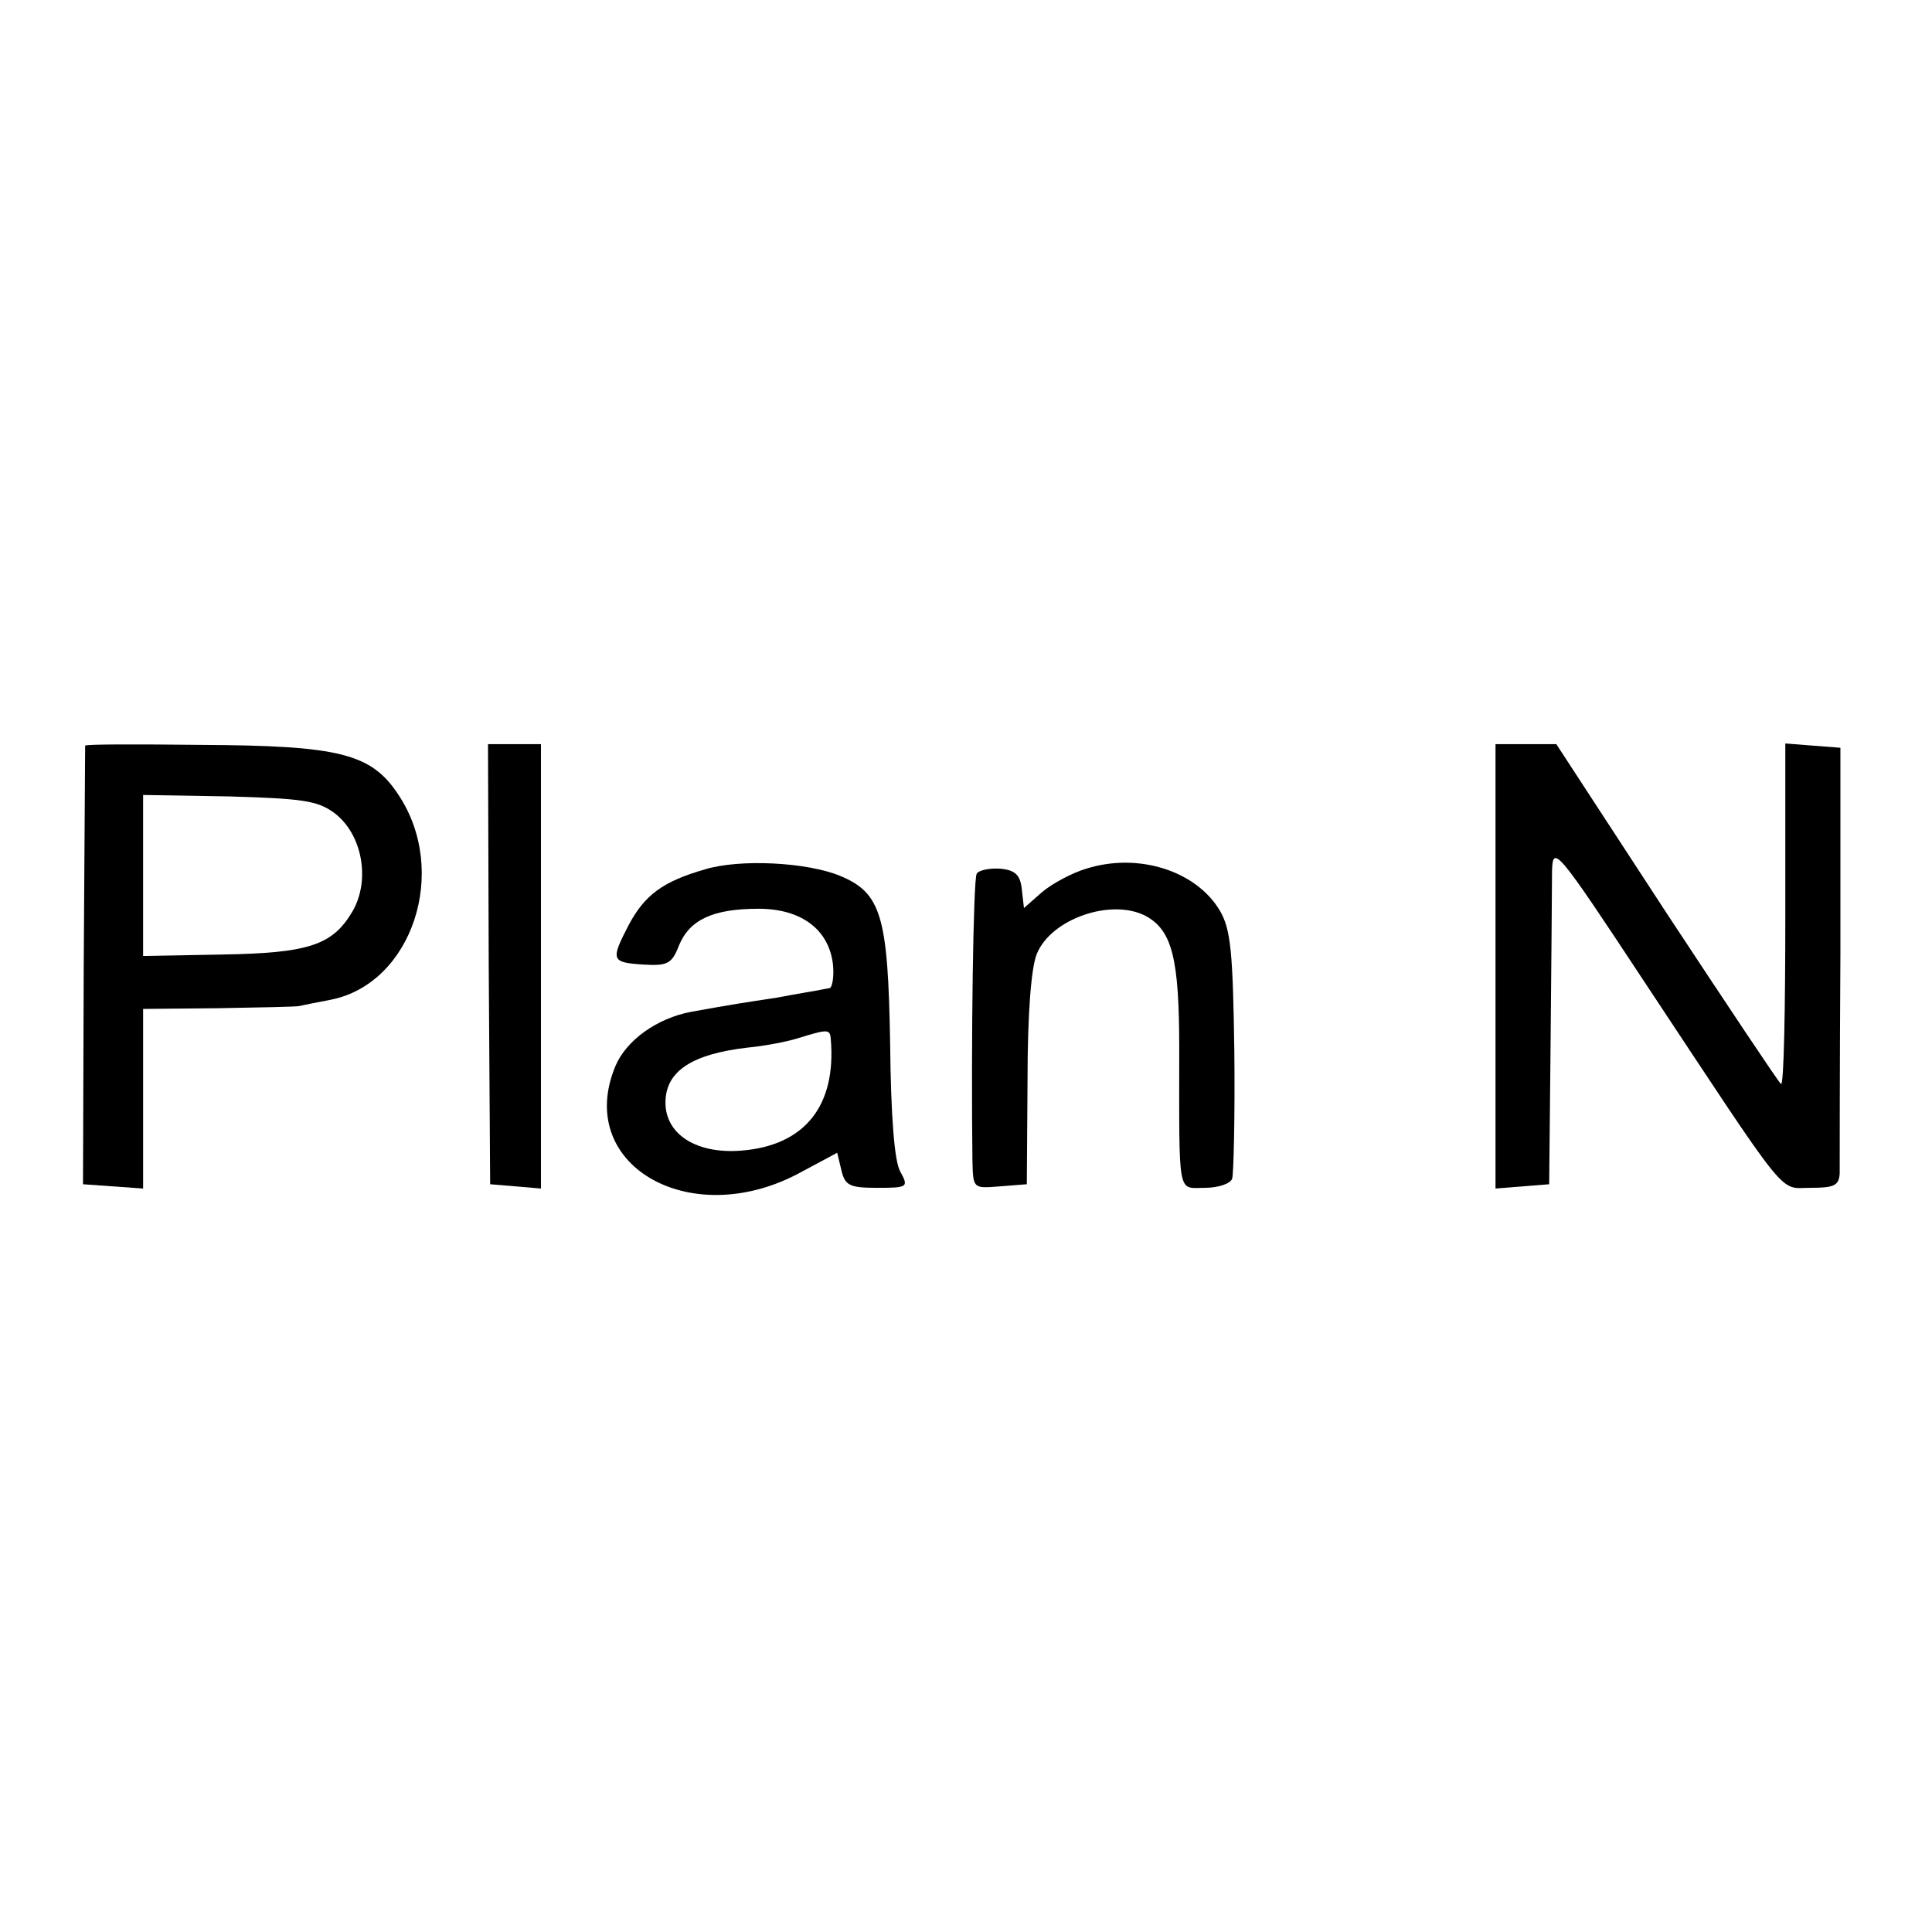 <?xml version="1.0" standalone="no"?>
<!DOCTYPE svg PUBLIC "-//W3C//DTD SVG 20010904//EN"
 "http://www.w3.org/TR/2001/REC-SVG-20010904/DTD/svg10.dtd">
<svg version="1.0" xmlns="http://www.w3.org/2000/svg"
 width="270pt" height="270pt" viewBox="0 0 270 270"
 preserveAspectRatio="xMidYMid meet">
<g transform="translate(0,270) scale(0.1,-0.1)"
fill="#000000" stroke="none">
<path d="M119 1658 c0 -2 -1 -140 -2 -308 l-1 -305 42 -3 42 -3 0 125 0 126
105 1 c58 1 108 2 113 3 4 1 24 5 45 9 113 23 165 179 94 286 -38 58 -82 69
-276 70 -89 1 -161 1 -162 -1z m348 -94 c39 -29 51 -93 26 -137 -28 -48 -61
-59 -184 -61 l-109 -2 0 112 0 113 120 -2 c103 -3 124 -6 147 -23z"/>
<path d="M683 1353 l2 -308 36 -3 35 -3 0 311 0 310 -37 0 -37 0 1 -307z"/>
<path d="M2090 1349 l0 -310 38 3 37 3 2 200 c1 110 2 217 2 238 1 37 7 30
129 -155 206 -311 187 -288 232 -288 33 0 40 3 41 20 0 11 0 149 1 308 l0 287
-39 3 -38 3 0 -240 c0 -131 -2 -238 -6 -236 -3 2 -75 110 -160 239 l-154 236
-42 0 -43 0 0 -311z"/>
<path d="M985 1485 c-59 -17 -84 -36 -106 -77 -26 -50 -25 -53 20 -56 34 -2
40 1 50 27 15 36 48 51 111 51 60 0 98 -29 104 -77 2 -18 -1 -34 -5 -34 -5 -1
-12 -2 -16 -3 -5 -1 -30 -5 -56 -10 -52 -8 -60 -9 -121 -20 -48 -9 -91 -40
-106 -76 -57 -137 102 -230 254 -151 l56 30 6 -25 c5 -21 12 -24 50 -24 43 0
44 1 32 23 -8 14 -13 77 -14 178 -3 178 -12 211 -70 235 -46 19 -140 24 -189
9z m176 -237 c8 -93 -36 -149 -125 -156 -63 -5 -106 23 -106 67 0 44 37 68
115 77 22 2 54 8 70 13 42 13 45 13 46 -1z"/>
<path d="M1518 1486 c-20 -6 -48 -21 -62 -33 l-25 -22 -3 26 c-2 20 -9 27 -30
29 -15 1 -30 -2 -33 -7 -5 -7 -8 -241 -6 -402 1 -38 1 -38 38 -35 l38 3 1 146
c0 91 5 157 13 176 20 49 104 78 152 53 37 -20 47 -59 47 -185 0 -211 -3 -195
36 -195 19 0 36 6 38 13 2 6 4 87 3 178 -2 139 -5 170 -20 196 -33 56 -114 82
-187 59z"/>
</g>
</svg>
